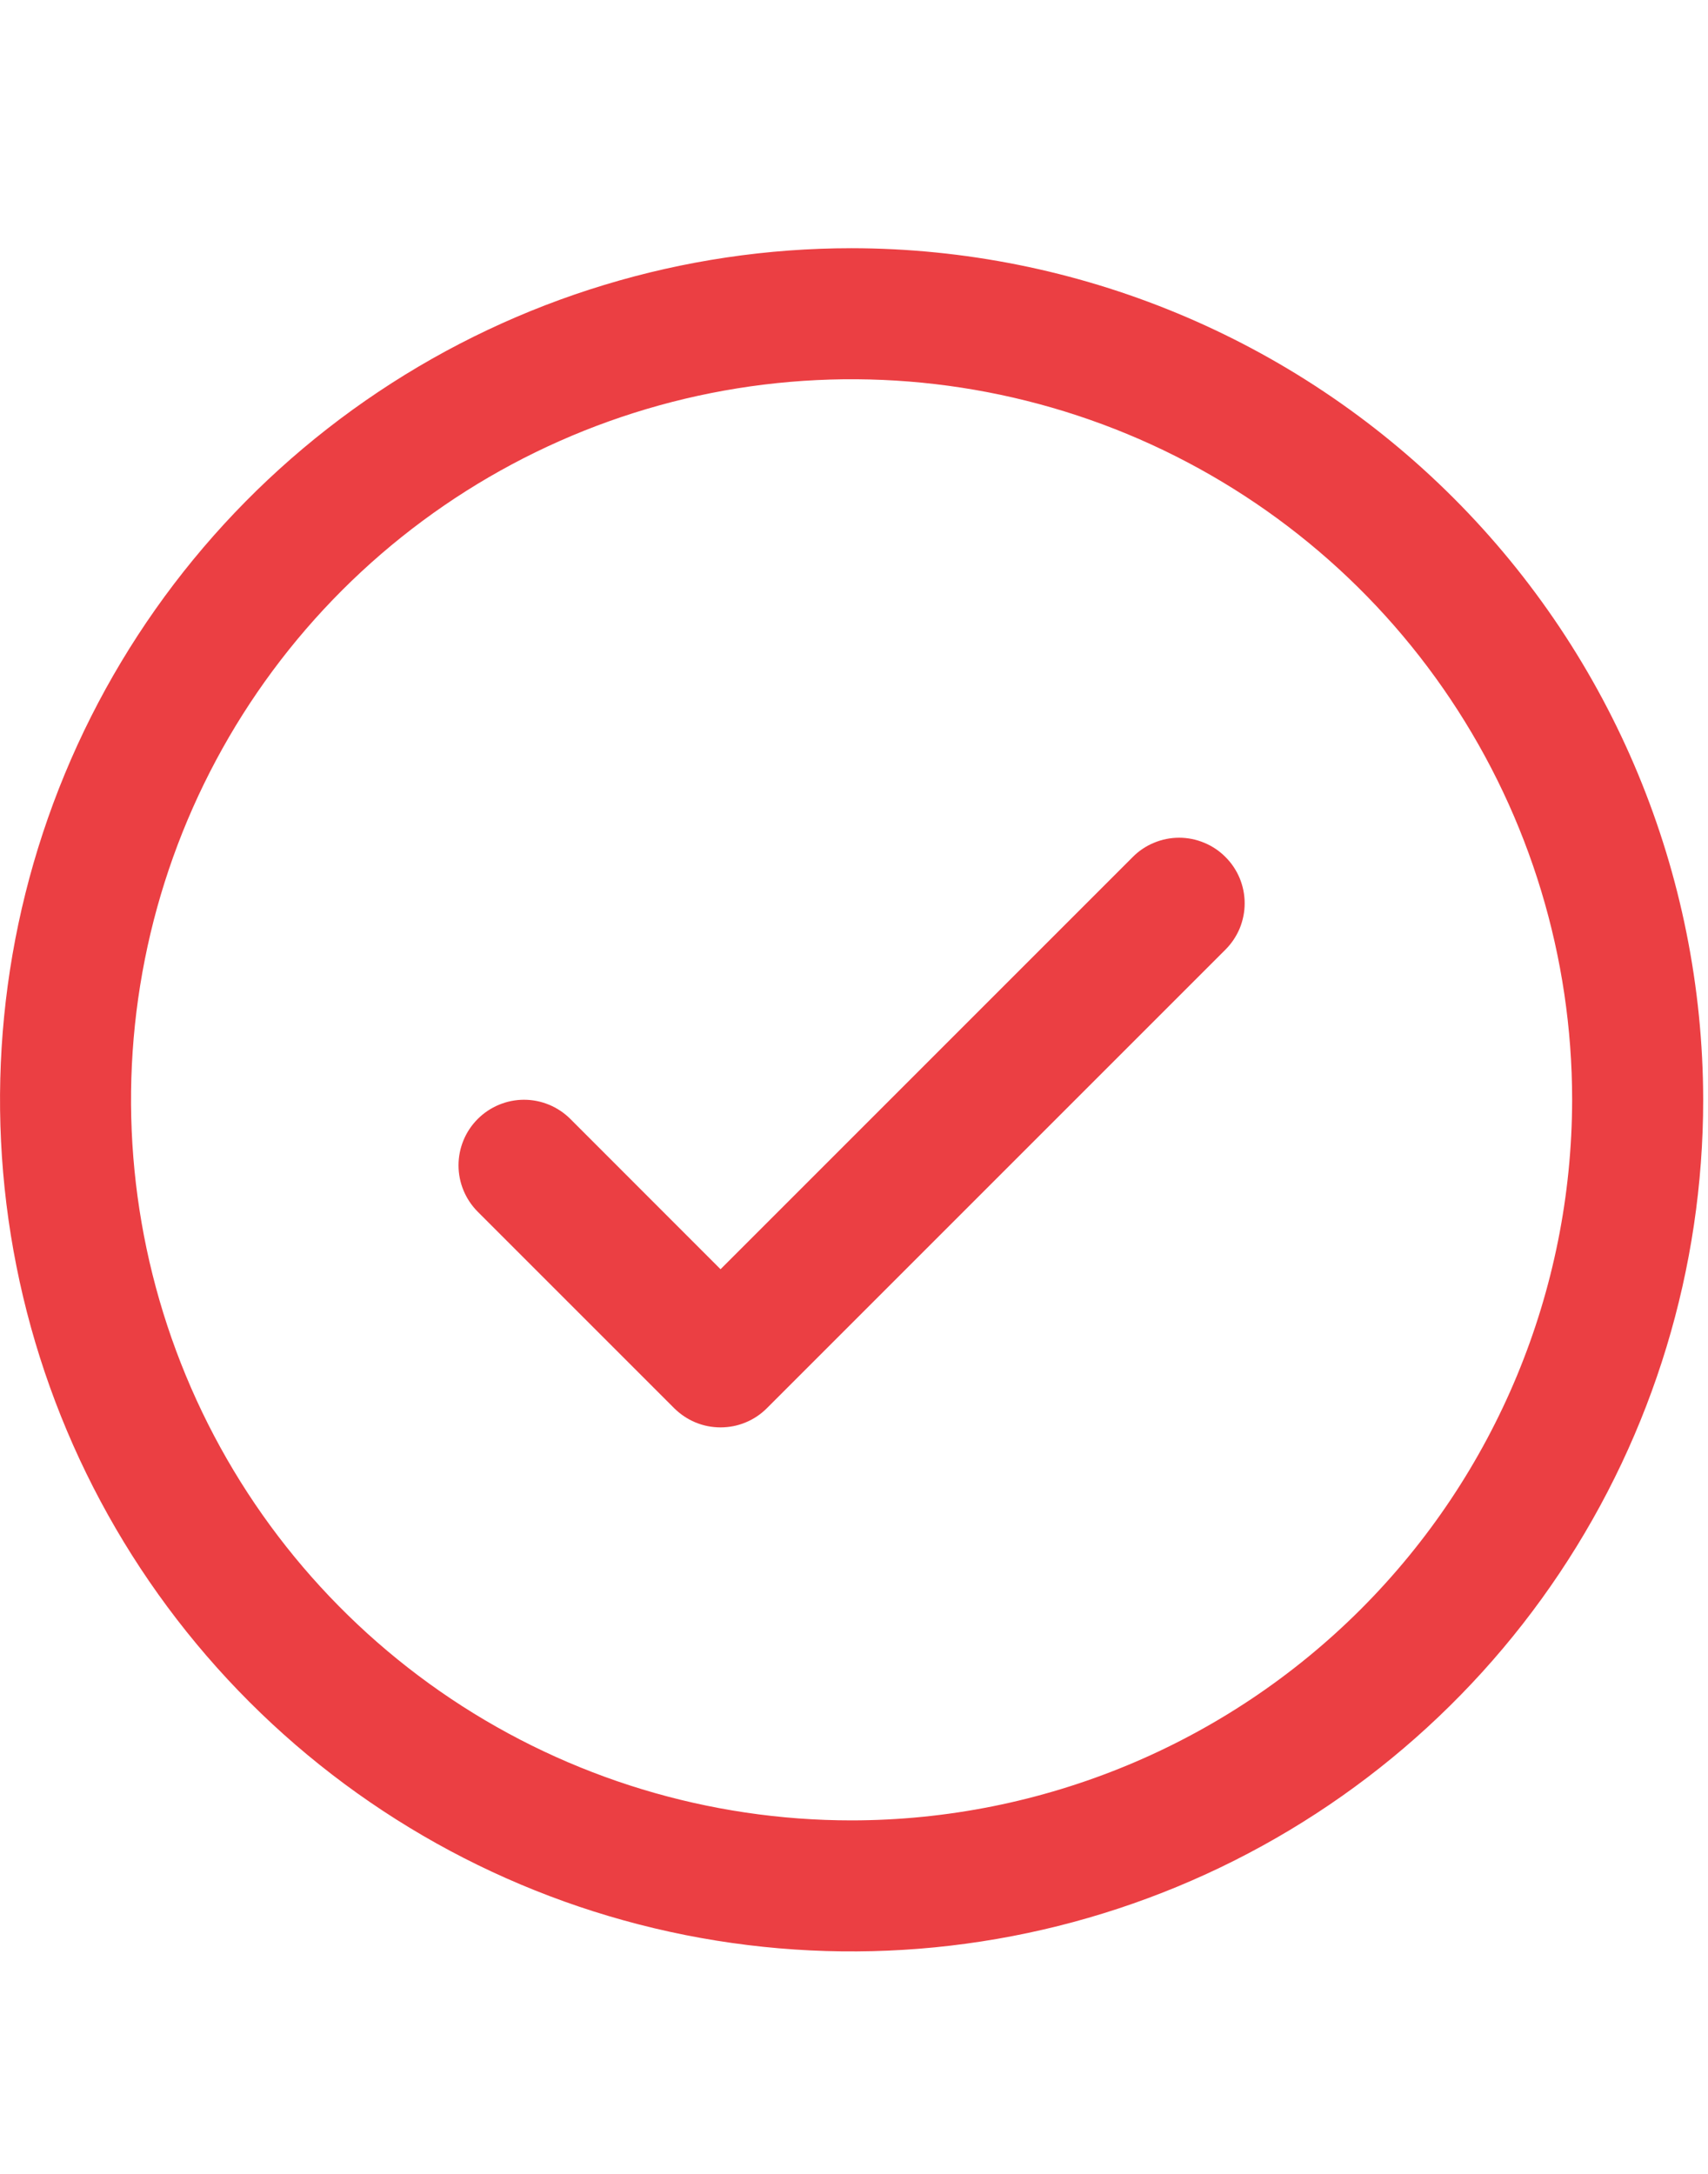 <svg width="22" height="28" viewBox="0 0 22 28" fill="none" xmlns="http://www.w3.org/2000/svg">
<path d="M15.784 11.038C15.863 11.116 15.925 11.209 15.968 11.312C16.01 11.414 16.032 11.524 16.032 11.635C16.032 11.746 16.01 11.855 15.968 11.958C15.925 12.06 15.863 12.153 15.784 12.232L9.878 18.138C9.8 18.216 9.707 18.279 9.604 18.321C9.502 18.364 9.392 18.385 9.281 18.385C9.17 18.385 9.061 18.364 8.958 18.321C8.856 18.279 8.763 18.216 8.684 18.138L6.153 15.607C5.995 15.448 5.906 15.234 5.906 15.01C5.906 14.786 5.995 14.571 6.153 14.413C6.311 14.255 6.526 14.165 6.75 14.165C6.974 14.165 7.189 14.255 7.347 14.413L9.281 16.348L14.591 11.038C14.669 10.959 14.762 10.897 14.864 10.855C14.967 10.812 15.077 10.79 15.188 10.79C15.298 10.79 15.408 10.812 15.511 10.855C15.613 10.897 15.706 10.959 15.784 11.038ZM21.938 14.166C21.938 16.335 21.294 18.456 20.089 20.26C18.884 22.064 17.171 23.47 15.166 24.3C13.162 25.13 10.957 25.347 8.829 24.924C6.701 24.501 4.747 23.456 3.213 21.922C1.679 20.388 0.634 18.434 0.211 16.306C-0.212 14.178 0.005 11.973 0.835 9.968C1.665 7.964 3.071 6.251 4.875 5.046C6.679 3.841 8.799 3.197 10.969 3.197C13.877 3.2 16.665 4.357 18.721 6.413C20.778 8.47 21.934 11.258 21.938 14.166ZM20.25 14.166C20.25 12.33 19.706 10.536 18.686 9.01C17.666 7.483 16.216 6.294 14.521 5.591C12.825 4.889 10.959 4.705 9.158 5.063C7.358 5.421 5.704 6.305 4.406 7.603C3.108 8.901 2.224 10.555 1.866 12.355C1.508 14.156 1.692 16.022 2.394 17.718C3.096 19.414 4.286 20.863 5.812 21.883C7.339 22.903 9.133 23.447 10.969 23.447C13.429 23.445 15.789 22.466 17.529 20.726C19.268 18.986 20.247 16.627 20.25 14.166Z" fill="#EB3F43"/>
</svg>

